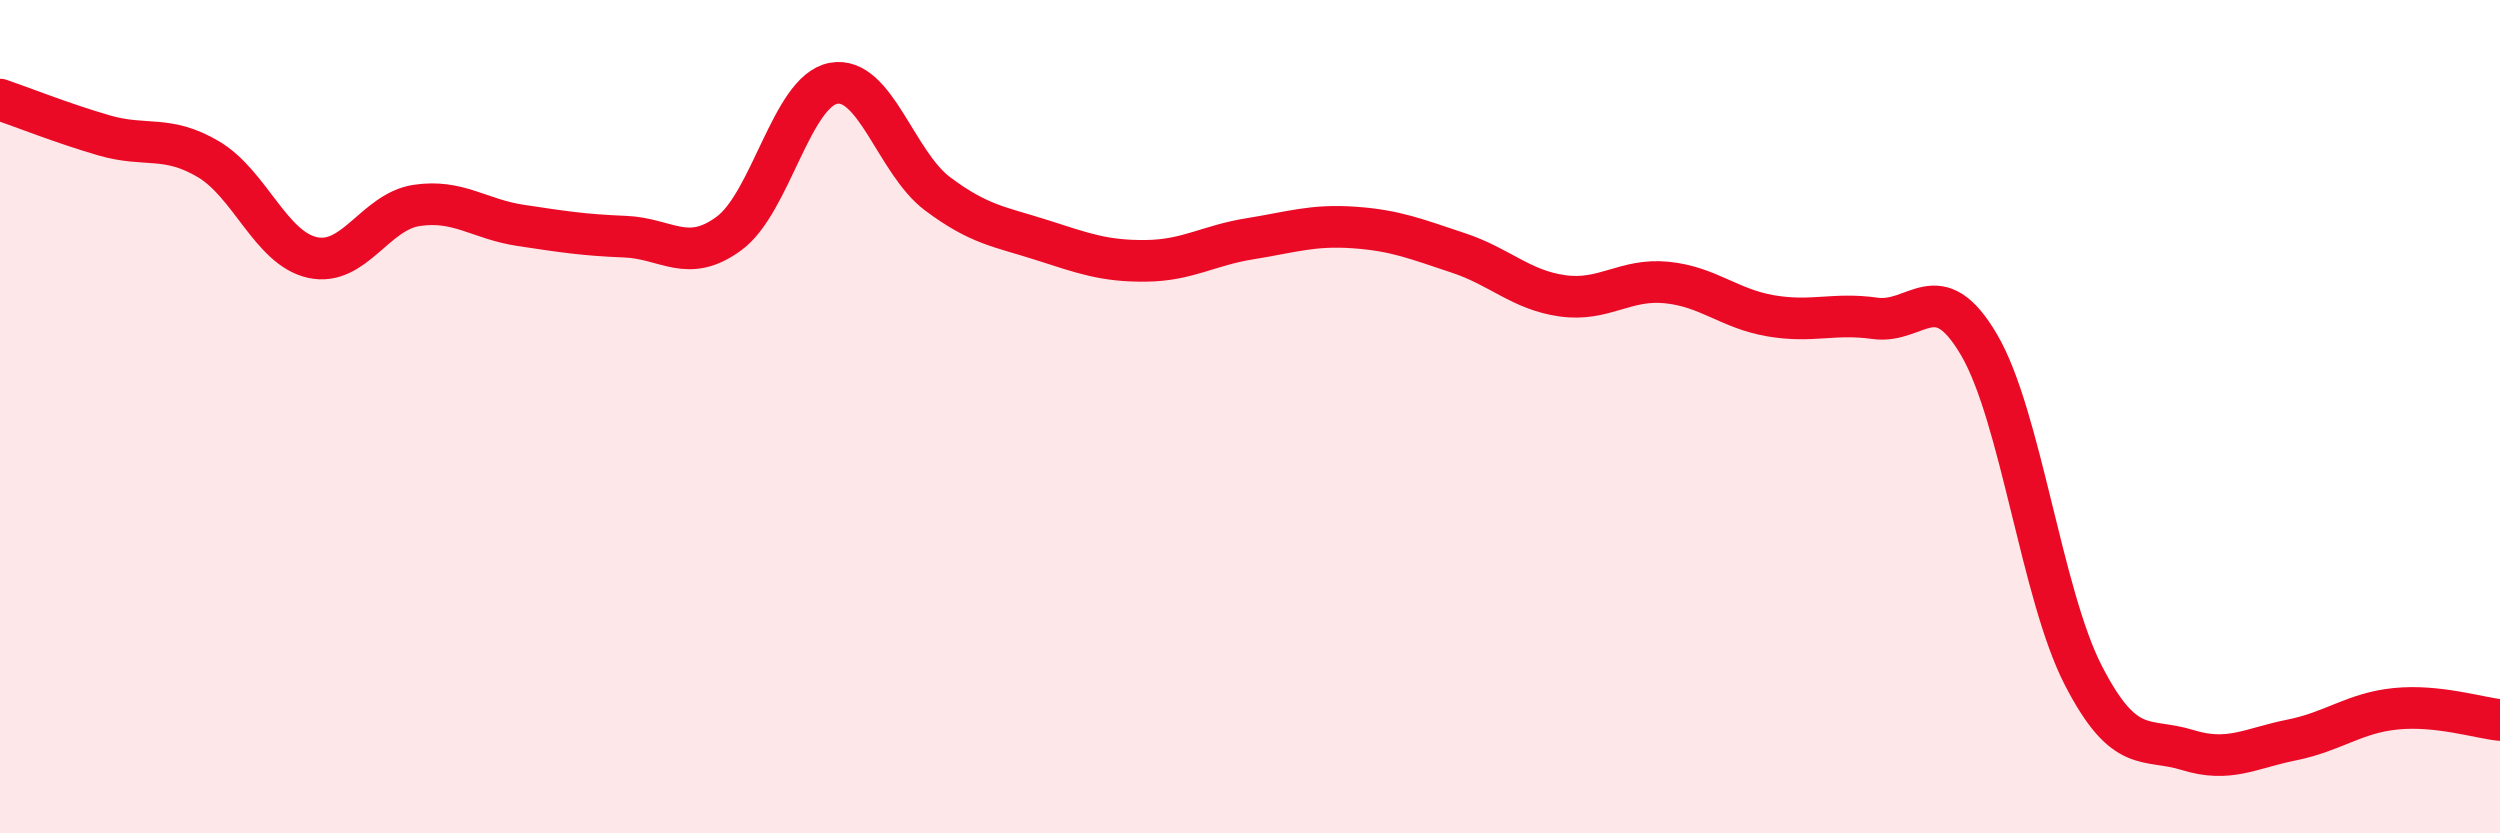 
    <svg width="60" height="20" viewBox="0 0 60 20" xmlns="http://www.w3.org/2000/svg">
      <path
        d="M 0,2.39 C 0.5,2.56 1.5,2.96 2.5,3.25 C 3.5,3.54 4,3.23 5,3.82 C 6,4.41 6.5,5.96 7.5,6.18 C 8.5,6.4 9,5.08 10,4.93 C 11,4.78 11.5,5.26 12.5,5.41 C 13.5,5.56 14,5.64 15,5.68 C 16,5.72 16.5,6.34 17.5,5.6 C 18.5,4.86 19,2.19 20,2 C 21,1.81 21.5,3.9 22.5,4.65 C 23.5,5.4 24,5.44 25,5.76 C 26,6.08 26.5,6.27 27.5,6.26 C 28.5,6.25 29,5.89 30,5.73 C 31,5.57 31.5,5.39 32.5,5.46 C 33.5,5.53 34,5.74 35,6.07 C 36,6.4 36.5,6.96 37.5,7.1 C 38.5,7.24 39,6.68 40,6.78 C 41,6.88 41.5,7.41 42.5,7.58 C 43.5,7.75 44,7.5 45,7.64 C 46,7.78 46.5,6.57 47.5,8.28 C 48.5,9.99 49,14.27 50,16.21 C 51,18.15 51.5,17.69 52.5,18 C 53.5,18.31 54,17.96 55,17.76 C 56,17.56 56.5,17.11 57.5,17.01 C 58.5,16.91 59.5,17.23 60,17.28L60 20L0 20Z"
        fill="#EB0A25"
        opacity="0.1"
        stroke-linecap="round"
        stroke-linejoin="round"
      />
      <path
        d="M 0,2.39 C 0.5,2.56 1.5,2.96 2.5,3.25 C 3.5,3.54 4,3.23 5,3.82 C 6,4.41 6.5,5.96 7.5,6.18 C 8.5,6.4 9,5.08 10,4.93 C 11,4.78 11.5,5.26 12.5,5.41 C 13.5,5.56 14,5.64 15,5.68 C 16,5.72 16.5,6.34 17.5,5.6 C 18.5,4.86 19,2.19 20,2 C 21,1.81 21.5,3.9 22.5,4.65 C 23.5,5.4 24,5.44 25,5.76 C 26,6.08 26.5,6.27 27.5,6.26 C 28.5,6.25 29,5.89 30,5.73 C 31,5.57 31.5,5.39 32.5,5.46 C 33.5,5.53 34,5.74 35,6.07 C 36,6.4 36.5,6.96 37.5,7.1 C 38.5,7.24 39,6.68 40,6.78 C 41,6.88 41.5,7.41 42.5,7.58 C 43.5,7.75 44,7.5 45,7.64 C 46,7.78 46.5,6.57 47.5,8.28 C 48.5,9.99 49,14.27 50,16.21 C 51,18.15 51.5,17.69 52.5,18 C 53.5,18.31 54,17.96 55,17.76 C 56,17.56 56.5,17.11 57.5,17.01 C 58.5,16.91 59.5,17.23 60,17.28"
        stroke="#EB0A25"
        stroke-width="1"
        fill="none"
        stroke-linecap="round"
        stroke-linejoin="round"
      />
    </svg>
  